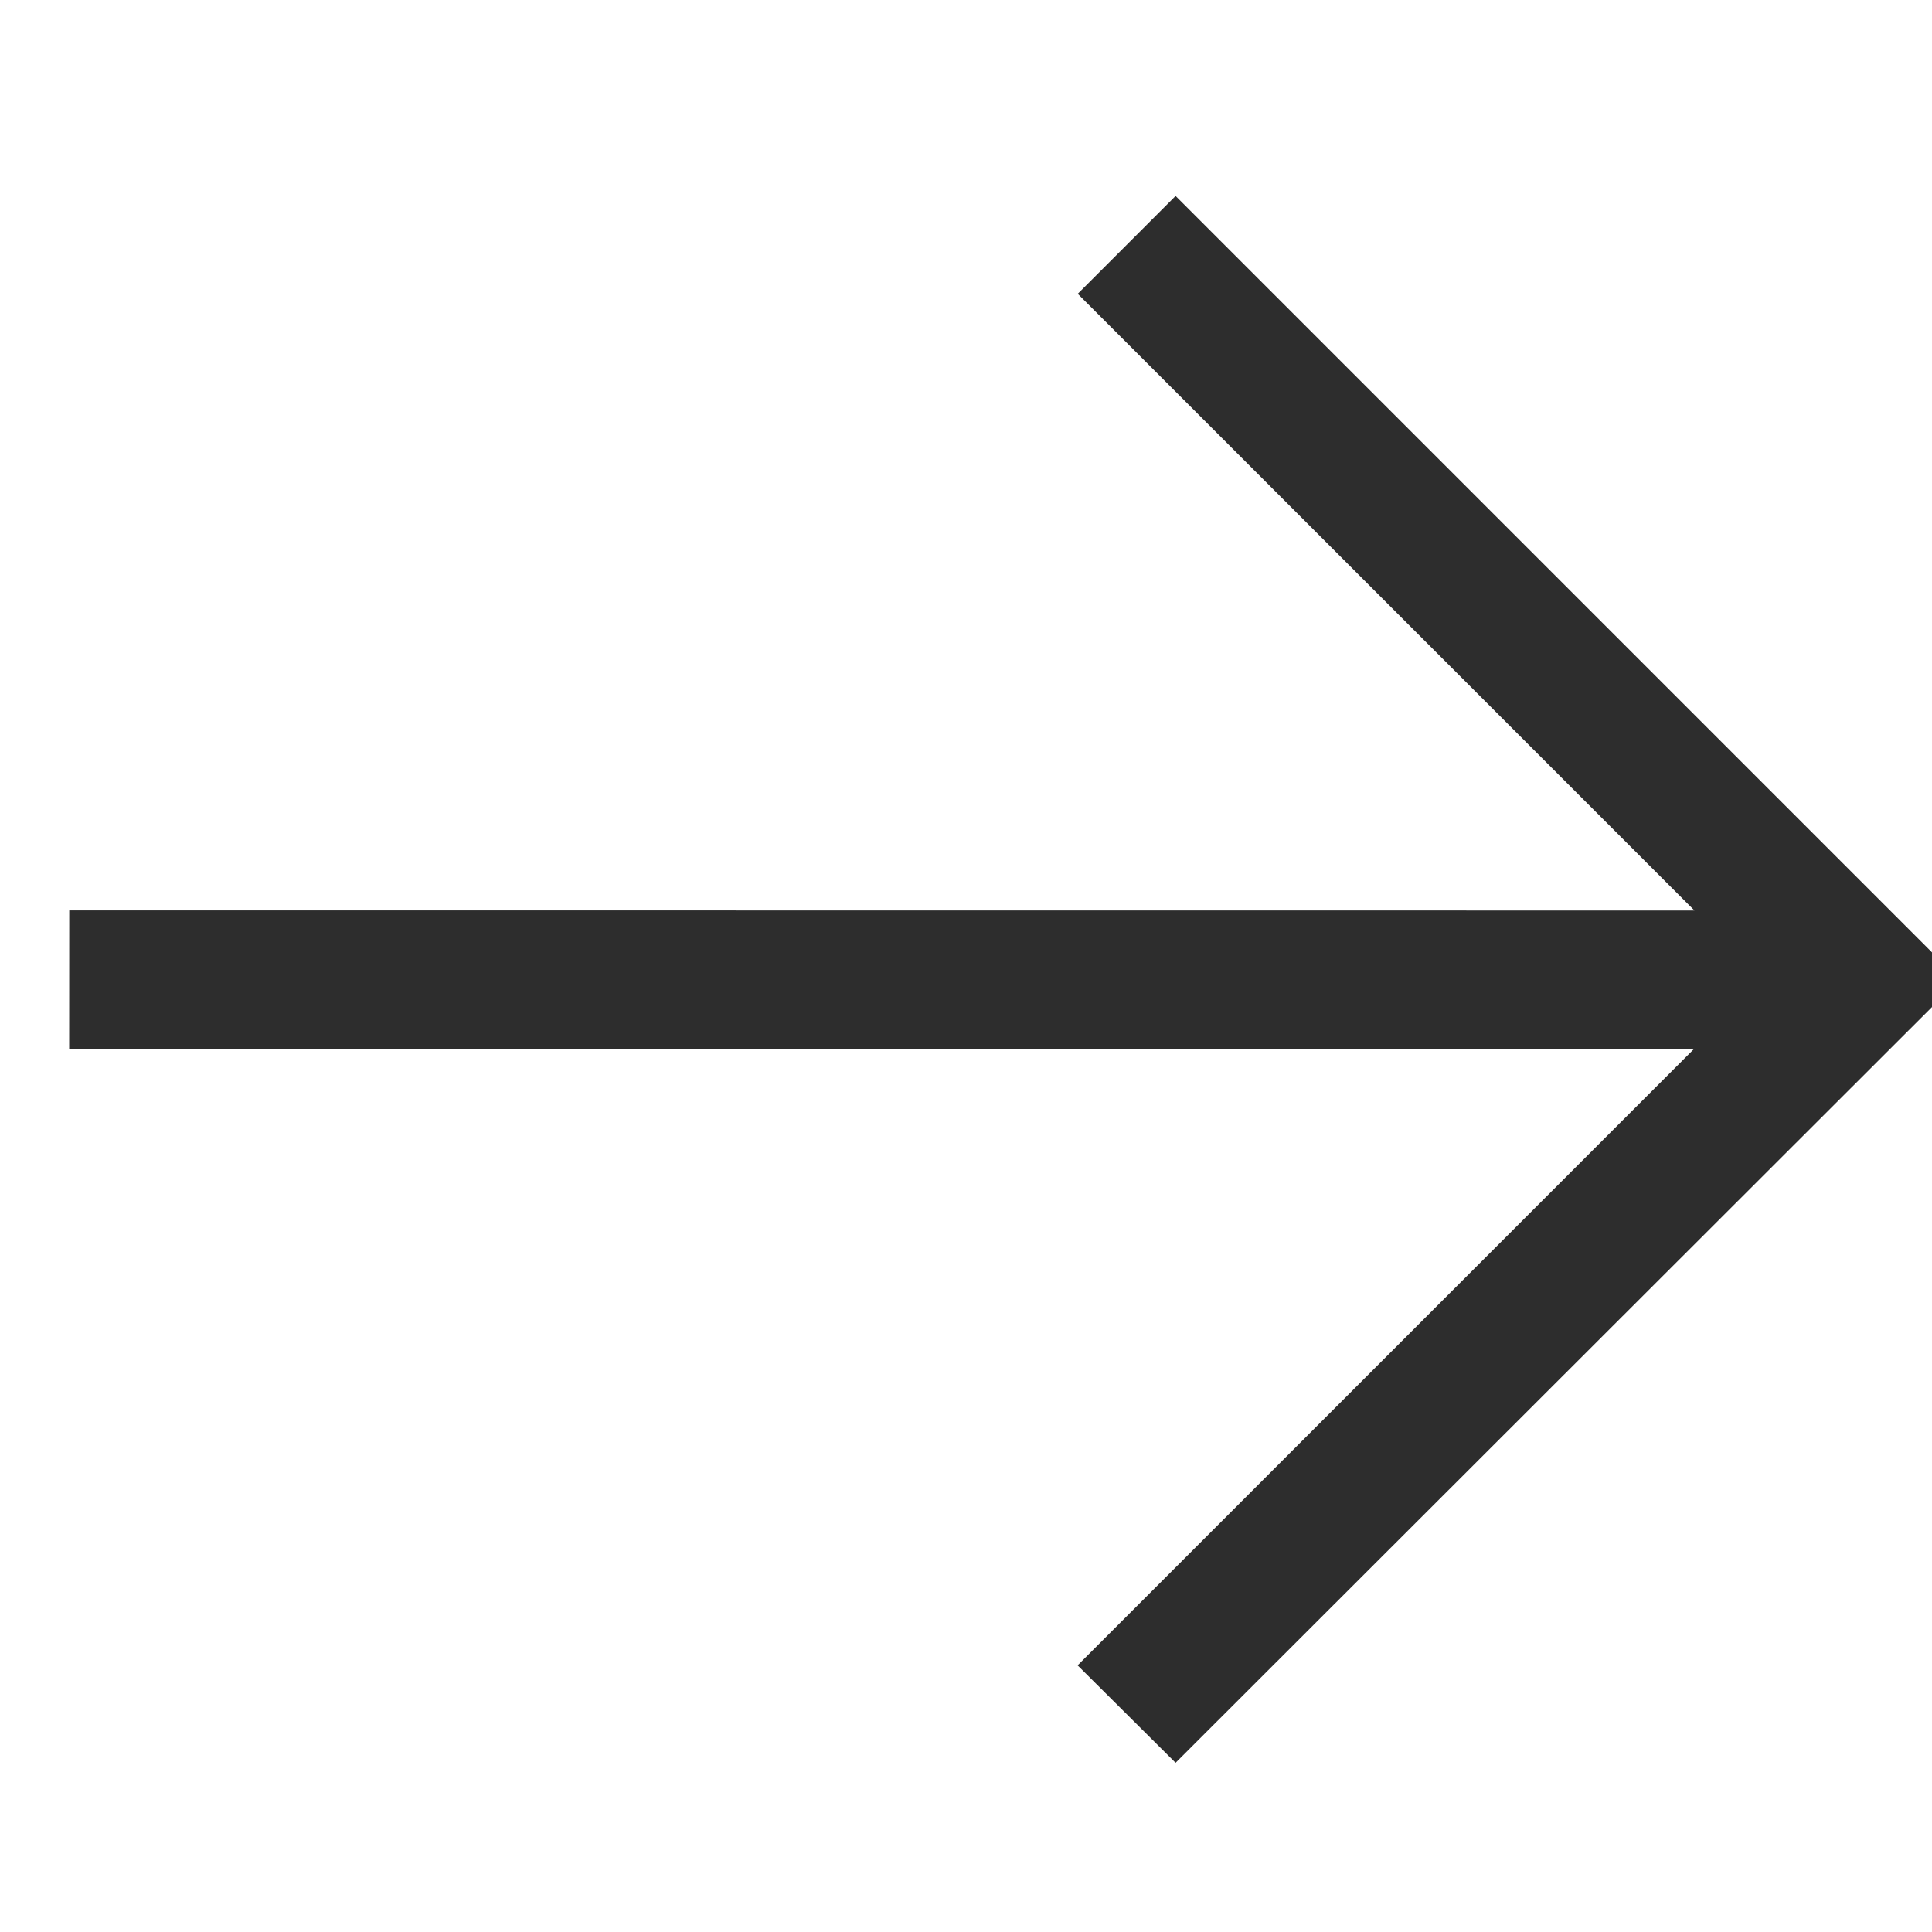 <?xml version="1.0" encoding="UTF-8"?>
<svg xmlns="http://www.w3.org/2000/svg" width="35" height="35" viewBox="0 0 35 35" preserveAspectRatio="xMidYMid meet" role="img">
  <path id="diagonal-arrow" d="M25.091,20.071,25.1,0,5.02,0l0,2.507h15.8L0,23.324,1.774,25.1,22.588,4.284V20.078Z" transform="translate(17.747) rotate(45)" fill="#2d2d2d"></path>
</svg>
